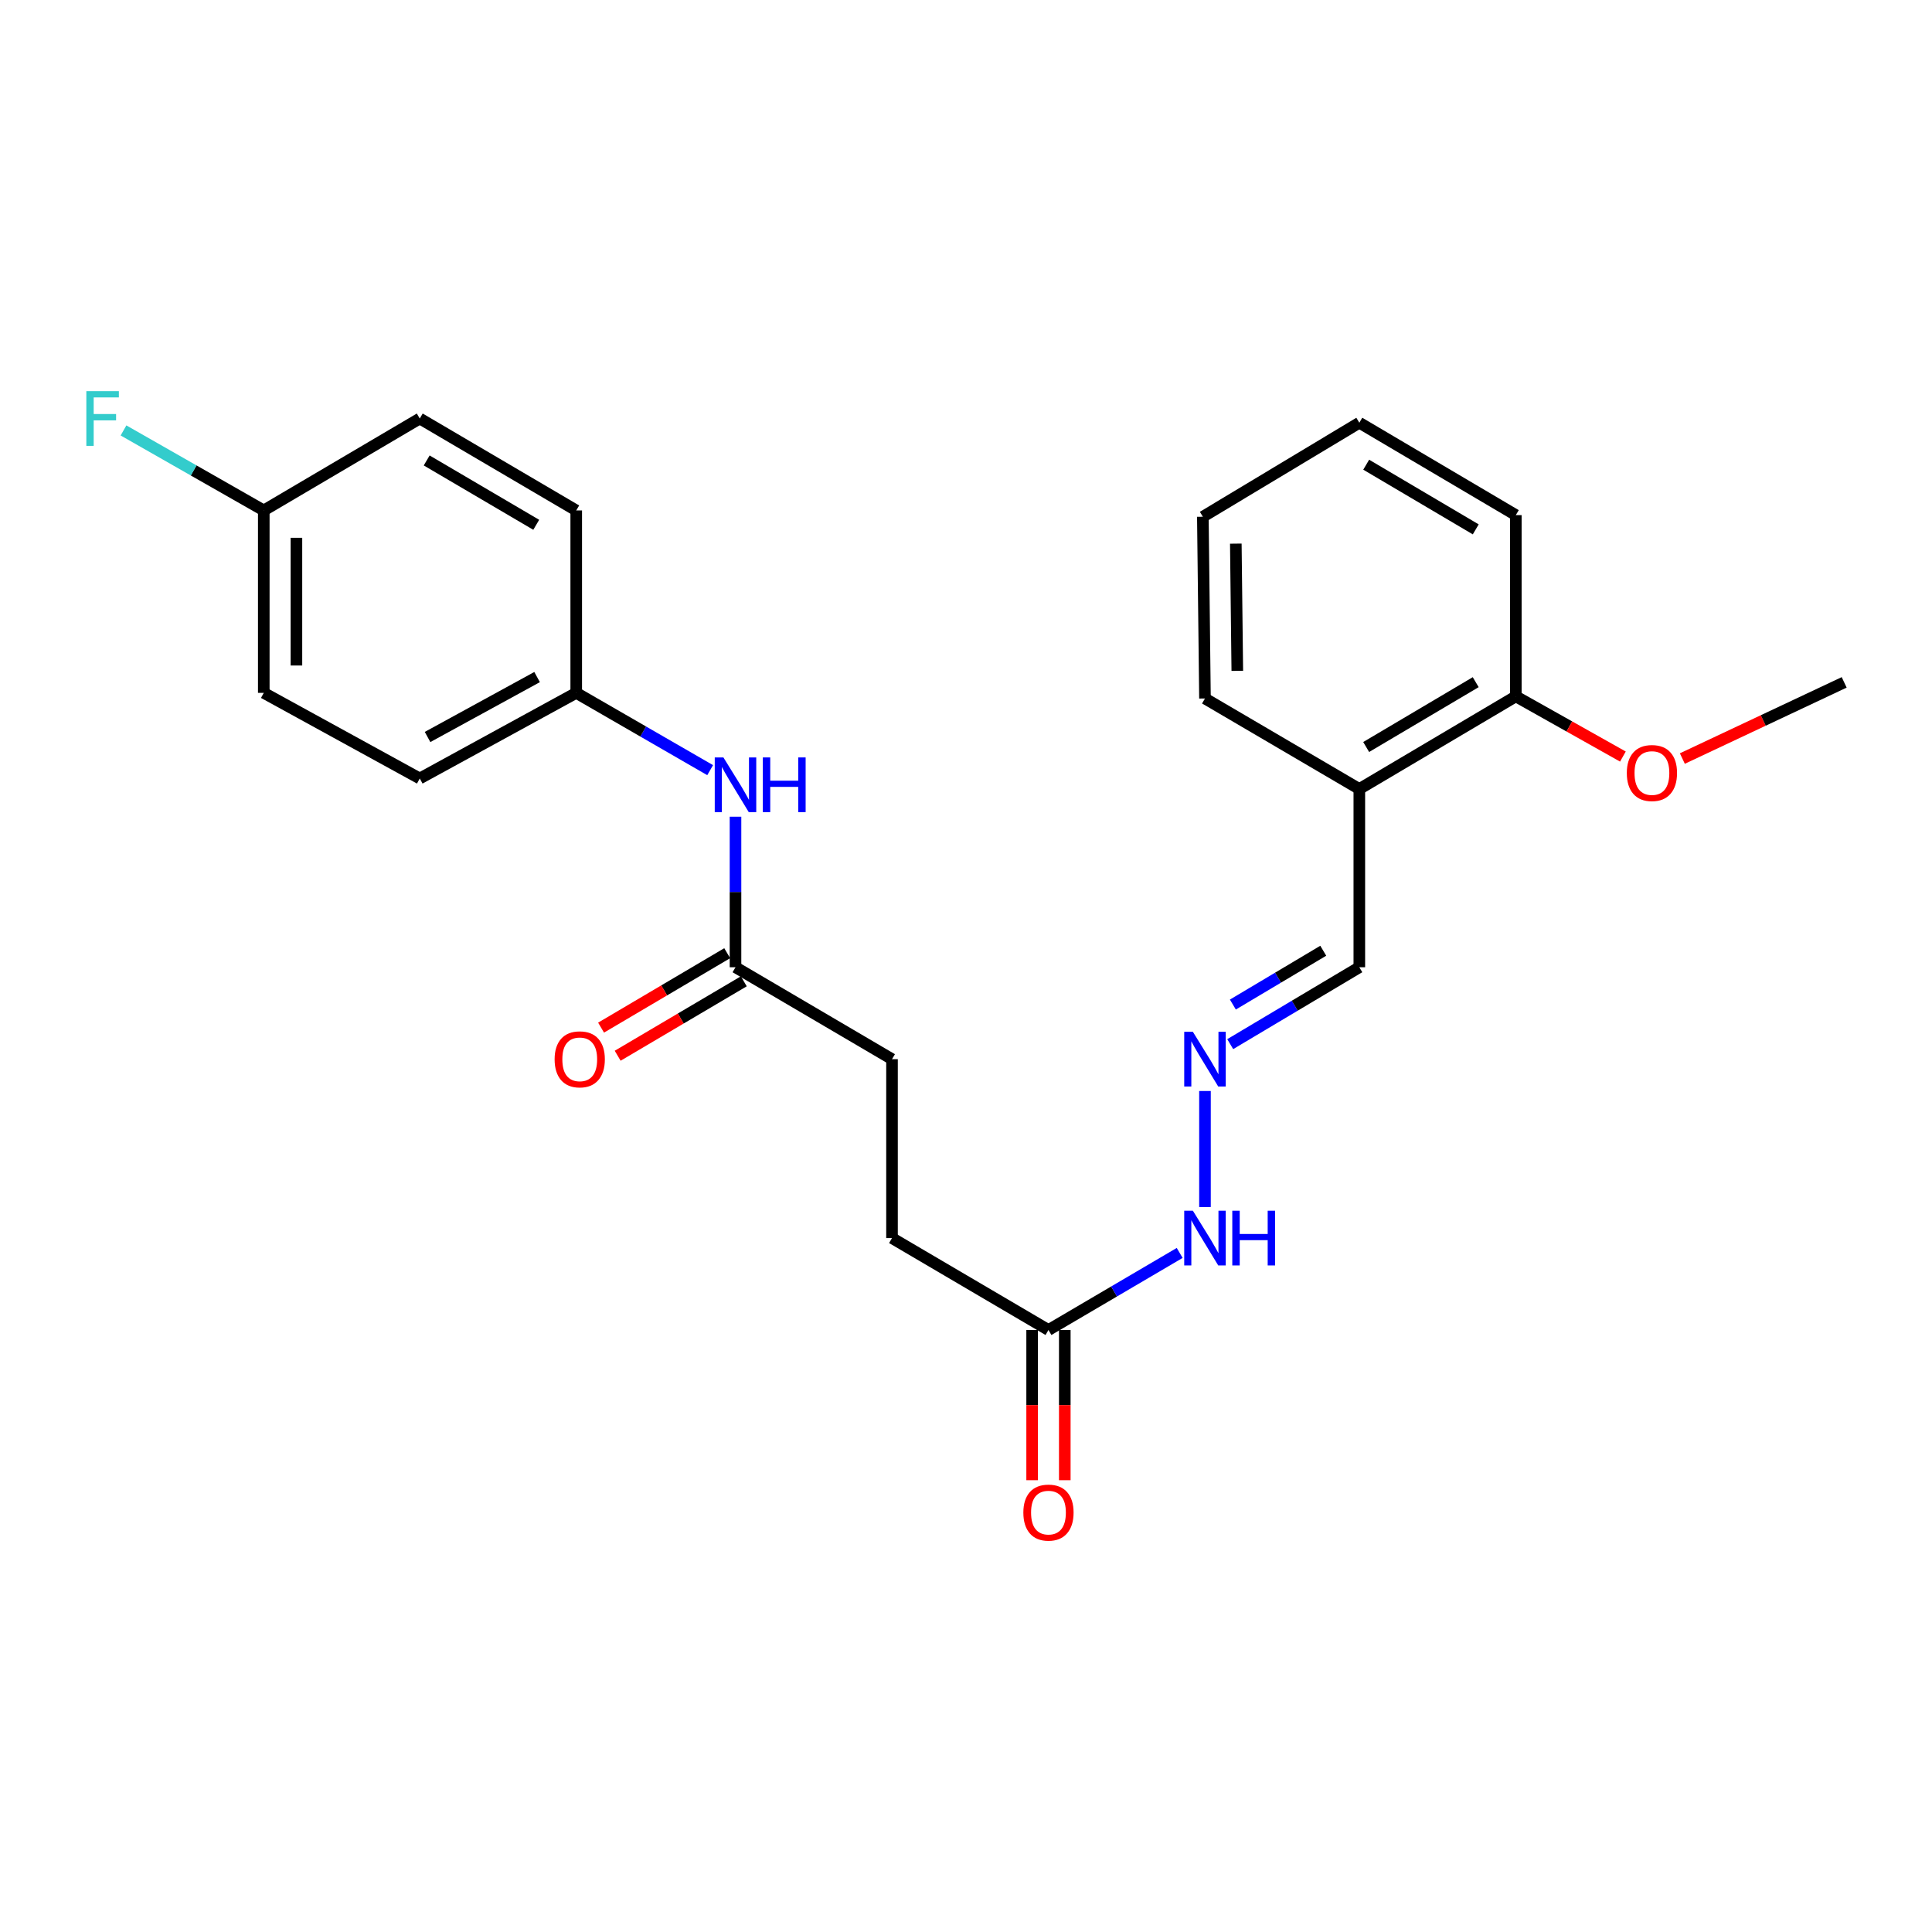 <?xml version='1.0' encoding='iso-8859-1'?>
<svg version='1.1' baseProfile='full'
              xmlns='http://www.w3.org/2000/svg'
                      xmlns:rdkit='http://www.rdkit.org/xml'
                      xmlns:xlink='http://www.w3.org/1999/xlink'
                  xml:space='preserve'
width='1000px' height='1000px' viewBox='0 0 1000 1000'>
<!-- END OF HEADER -->
<rect style='opacity:1.0;fill:#FFFFFF;stroke:none' width='1000' height='1000' x='0' y='0'> </rect>
<path class='bond-4' d='M 623.693,564.701 L 623.693,624.766' style='fill:none;fill-rule:evenodd;stroke:#0000FF;stroke-width:6px;stroke-linecap:butt;stroke-linejoin:miter;stroke-opacity:1' />
<path class='bond-7' d='M 636.758,540.445 L 670.171,520.546' style='fill:none;fill-rule:evenodd;stroke:#0000FF;stroke-width:6px;stroke-linecap:butt;stroke-linejoin:miter;stroke-opacity:1' />
<path class='bond-7' d='M 670.171,520.546 L 703.585,500.647' style='fill:none;fill-rule:evenodd;stroke:#000000;stroke-width:6px;stroke-linecap:butt;stroke-linejoin:miter;stroke-opacity:1' />
<path class='bond-7' d='M 638.135,519.957 L 661.525,506.028' style='fill:none;fill-rule:evenodd;stroke:#0000FF;stroke-width:6px;stroke-linecap:butt;stroke-linejoin:miter;stroke-opacity:1' />
<path class='bond-7' d='M 661.525,506.028 L 684.915,492.098' style='fill:none;fill-rule:evenodd;stroke:#000000;stroke-width:6px;stroke-linecap:butt;stroke-linejoin:miter;stroke-opacity:1' />
<path class='bond-0' d='M 380.694,500.647 L 461.703,548.226' style='fill:none;fill-rule:evenodd;stroke:#000000;stroke-width:6px;stroke-linecap:butt;stroke-linejoin:miter;stroke-opacity:1' />
<path class='bond-3' d='M 380.694,500.647 L 380.694,461.686' style='fill:none;fill-rule:evenodd;stroke:#000000;stroke-width:6px;stroke-linecap:butt;stroke-linejoin:miter;stroke-opacity:1' />
<path class='bond-3' d='M 380.694,461.686 L 380.694,422.725' style='fill:none;fill-rule:evenodd;stroke:#0000FF;stroke-width:6px;stroke-linecap:butt;stroke-linejoin:miter;stroke-opacity:1' />
<path class='bond-6' d='M 376.4,493.371 L 343.758,512.634' style='fill:none;fill-rule:evenodd;stroke:#000000;stroke-width:6px;stroke-linecap:butt;stroke-linejoin:miter;stroke-opacity:1' />
<path class='bond-6' d='M 343.758,512.634 L 311.116,531.896' style='fill:none;fill-rule:evenodd;stroke:#FF0000;stroke-width:6px;stroke-linecap:butt;stroke-linejoin:miter;stroke-opacity:1' />
<path class='bond-6' d='M 384.988,507.924 L 352.346,527.187' style='fill:none;fill-rule:evenodd;stroke:#000000;stroke-width:6px;stroke-linecap:butt;stroke-linejoin:miter;stroke-opacity:1' />
<path class='bond-6' d='M 352.346,527.187 L 319.704,546.45' style='fill:none;fill-rule:evenodd;stroke:#FF0000;stroke-width:6px;stroke-linecap:butt;stroke-linejoin:miter;stroke-opacity:1' />
<path class='bond-1' d='M 542.684,688.408 L 576.644,668.462' style='fill:none;fill-rule:evenodd;stroke:#000000;stroke-width:6px;stroke-linecap:butt;stroke-linejoin:miter;stroke-opacity:1' />
<path class='bond-1' d='M 576.644,668.462 L 610.604,648.516' style='fill:none;fill-rule:evenodd;stroke:#0000FF;stroke-width:6px;stroke-linecap:butt;stroke-linejoin:miter;stroke-opacity:1' />
<path class='bond-8' d='M 534.235,688.408 L 534.235,727.28' style='fill:none;fill-rule:evenodd;stroke:#000000;stroke-width:6px;stroke-linecap:butt;stroke-linejoin:miter;stroke-opacity:1' />
<path class='bond-8' d='M 534.235,727.28 L 534.235,766.152' style='fill:none;fill-rule:evenodd;stroke:#FF0000;stroke-width:6px;stroke-linecap:butt;stroke-linejoin:miter;stroke-opacity:1' />
<path class='bond-8' d='M 551.133,688.408 L 551.133,727.28' style='fill:none;fill-rule:evenodd;stroke:#000000;stroke-width:6px;stroke-linecap:butt;stroke-linejoin:miter;stroke-opacity:1' />
<path class='bond-8' d='M 551.133,727.28 L 551.133,766.152' style='fill:none;fill-rule:evenodd;stroke:#FF0000;stroke-width:6px;stroke-linecap:butt;stroke-linejoin:miter;stroke-opacity:1' />
<path class='bond-11' d='M 542.684,688.408 L 461.703,640.829' style='fill:none;fill-rule:evenodd;stroke:#000000;stroke-width:6px;stroke-linecap:butt;stroke-linejoin:miter;stroke-opacity:1' />
<path class='bond-2' d='M 703.585,408.382 L 703.585,500.647' style='fill:none;fill-rule:evenodd;stroke:#000000;stroke-width:6px;stroke-linecap:butt;stroke-linejoin:miter;stroke-opacity:1' />
<path class='bond-5' d='M 703.585,408.382 L 784.585,360.437' style='fill:none;fill-rule:evenodd;stroke:#000000;stroke-width:6px;stroke-linecap:butt;stroke-linejoin:miter;stroke-opacity:1' />
<path class='bond-5' d='M 707.128,386.648 L 763.827,353.087' style='fill:none;fill-rule:evenodd;stroke:#000000;stroke-width:6px;stroke-linecap:butt;stroke-linejoin:miter;stroke-opacity:1' />
<path class='bond-19' d='M 703.585,408.382 L 623.693,361.536' style='fill:none;fill-rule:evenodd;stroke:#000000;stroke-width:6px;stroke-linecap:butt;stroke-linejoin:miter;stroke-opacity:1' />
<path class='bond-9' d='M 367.574,398.632 L 332.916,378.629' style='fill:none;fill-rule:evenodd;stroke:#0000FF;stroke-width:6px;stroke-linecap:butt;stroke-linejoin:miter;stroke-opacity:1' />
<path class='bond-9' d='M 332.916,378.629 L 298.258,358.625' style='fill:none;fill-rule:evenodd;stroke:#000000;stroke-width:6px;stroke-linecap:butt;stroke-linejoin:miter;stroke-opacity:1' />
<path class='bond-18' d='M 784.585,360.437 L 812.299,376.015' style='fill:none;fill-rule:evenodd;stroke:#000000;stroke-width:6px;stroke-linecap:butt;stroke-linejoin:miter;stroke-opacity:1' />
<path class='bond-18' d='M 812.299,376.015 L 840.012,391.593' style='fill:none;fill-rule:evenodd;stroke:#FF0000;stroke-width:6px;stroke-linecap:butt;stroke-linejoin:miter;stroke-opacity:1' />
<path class='bond-20' d='M 784.585,360.437 L 784.585,266.623' style='fill:none;fill-rule:evenodd;stroke:#000000;stroke-width:6px;stroke-linecap:butt;stroke-linejoin:miter;stroke-opacity:1' />
<path class='bond-14' d='M 298.258,358.625 L 298.258,264.201' style='fill:none;fill-rule:evenodd;stroke:#000000;stroke-width:6px;stroke-linecap:butt;stroke-linejoin:miter;stroke-opacity:1' />
<path class='bond-15' d='M 298.258,358.625 L 217.267,402.937' style='fill:none;fill-rule:evenodd;stroke:#000000;stroke-width:6px;stroke-linecap:butt;stroke-linejoin:miter;stroke-opacity:1' />
<path class='bond-15' d='M 277.998,350.448 L 221.305,381.466' style='fill:none;fill-rule:evenodd;stroke:#000000;stroke-width:6px;stroke-linecap:butt;stroke-linejoin:miter;stroke-opacity:1' />
<path class='bond-10' d='M 461.703,548.226 L 461.703,640.829' style='fill:none;fill-rule:evenodd;stroke:#000000;stroke-width:6px;stroke-linecap:butt;stroke-linejoin:miter;stroke-opacity:1' />
<path class='bond-12' d='M 136.53,264.201 L 136.53,358.625' style='fill:none;fill-rule:evenodd;stroke:#000000;stroke-width:6px;stroke-linecap:butt;stroke-linejoin:miter;stroke-opacity:1' />
<path class='bond-12' d='M 153.429,278.365 L 153.429,344.462' style='fill:none;fill-rule:evenodd;stroke:#000000;stroke-width:6px;stroke-linecap:butt;stroke-linejoin:miter;stroke-opacity:1' />
<path class='bond-13' d='M 136.53,264.201 L 100.23,243.497' style='fill:none;fill-rule:evenodd;stroke:#000000;stroke-width:6px;stroke-linecap:butt;stroke-linejoin:miter;stroke-opacity:1' />
<path class='bond-13' d='M 100.23,243.497 L 63.929,222.794' style='fill:none;fill-rule:evenodd;stroke:#33CCCC;stroke-width:6px;stroke-linecap:butt;stroke-linejoin:miter;stroke-opacity:1' />
<path class='bond-25' d='M 136.53,264.201 L 217.267,216.622' style='fill:none;fill-rule:evenodd;stroke:#000000;stroke-width:6px;stroke-linecap:butt;stroke-linejoin:miter;stroke-opacity:1' />
<path class='bond-16' d='M 298.258,264.201 L 217.267,216.622' style='fill:none;fill-rule:evenodd;stroke:#000000;stroke-width:6px;stroke-linecap:butt;stroke-linejoin:miter;stroke-opacity:1' />
<path class='bond-16' d='M 277.55,271.634 L 220.856,238.329' style='fill:none;fill-rule:evenodd;stroke:#000000;stroke-width:6px;stroke-linecap:butt;stroke-linejoin:miter;stroke-opacity:1' />
<path class='bond-17' d='M 217.267,402.937 L 136.53,358.625' style='fill:none;fill-rule:evenodd;stroke:#000000;stroke-width:6px;stroke-linecap:butt;stroke-linejoin:miter;stroke-opacity:1' />
<path class='bond-21' d='M 870.782,392.622 L 912.664,372.906' style='fill:none;fill-rule:evenodd;stroke:#FF0000;stroke-width:6px;stroke-linecap:butt;stroke-linejoin:miter;stroke-opacity:1' />
<path class='bond-21' d='M 912.664,372.906 L 954.545,353.19' style='fill:none;fill-rule:evenodd;stroke:#000000;stroke-width:6px;stroke-linecap:butt;stroke-linejoin:miter;stroke-opacity:1' />
<path class='bond-22' d='M 623.693,361.536 L 622.595,267.468' style='fill:none;fill-rule:evenodd;stroke:#000000;stroke-width:6px;stroke-linecap:butt;stroke-linejoin:miter;stroke-opacity:1' />
<path class='bond-22' d='M 640.426,347.228 L 639.657,281.381' style='fill:none;fill-rule:evenodd;stroke:#000000;stroke-width:6px;stroke-linecap:butt;stroke-linejoin:miter;stroke-opacity:1' />
<path class='bond-24' d='M 784.585,266.623 L 703.585,218.8' style='fill:none;fill-rule:evenodd;stroke:#000000;stroke-width:6px;stroke-linecap:butt;stroke-linejoin:miter;stroke-opacity:1' />
<path class='bond-24' d='M 763.844,274.001 L 707.144,240.525' style='fill:none;fill-rule:evenodd;stroke:#000000;stroke-width:6px;stroke-linecap:butt;stroke-linejoin:miter;stroke-opacity:1' />
<path class='bond-23' d='M 622.595,267.468 L 703.585,218.8' style='fill:none;fill-rule:evenodd;stroke:#000000;stroke-width:6px;stroke-linecap:butt;stroke-linejoin:miter;stroke-opacity:1' />
<path  class='atom-0' d='M 617.433 534.066
L 626.713 549.066
Q 627.633 550.546, 629.113 553.226
Q 630.593 555.906, 630.673 556.066
L 630.673 534.066
L 634.433 534.066
L 634.433 562.386
L 630.553 562.386
L 620.593 545.986
Q 619.433 544.066, 618.193 541.866
Q 616.993 539.666, 616.633 538.986
L 616.633 562.386
L 612.953 562.386
L 612.953 534.066
L 617.433 534.066
' fill='#0000FF'/>
<path  class='atom-4' d='M 374.434 392.044
L 383.714 407.044
Q 384.634 408.524, 386.114 411.204
Q 387.594 413.884, 387.674 414.044
L 387.674 392.044
L 391.434 392.044
L 391.434 420.364
L 387.554 420.364
L 377.594 403.964
Q 376.434 402.044, 375.194 399.844
Q 373.994 397.644, 373.634 396.964
L 373.634 420.364
L 369.954 420.364
L 369.954 392.044
L 374.434 392.044
' fill='#0000FF'/>
<path  class='atom-4' d='M 394.834 392.044
L 398.674 392.044
L 398.674 404.084
L 413.154 404.084
L 413.154 392.044
L 416.994 392.044
L 416.994 420.364
L 413.154 420.364
L 413.154 407.284
L 398.674 407.284
L 398.674 420.364
L 394.834 420.364
L 394.834 392.044
' fill='#0000FF'/>
<path  class='atom-5' d='M 617.433 626.669
L 626.713 641.669
Q 627.633 643.149, 629.113 645.829
Q 630.593 648.509, 630.673 648.669
L 630.673 626.669
L 634.433 626.669
L 634.433 654.989
L 630.553 654.989
L 620.593 638.589
Q 619.433 636.669, 618.193 634.469
Q 616.993 632.269, 616.633 631.589
L 616.633 654.989
L 612.953 654.989
L 612.953 626.669
L 617.433 626.669
' fill='#0000FF'/>
<path  class='atom-5' d='M 637.833 626.669
L 641.673 626.669
L 641.673 638.709
L 656.153 638.709
L 656.153 626.669
L 659.993 626.669
L 659.993 654.989
L 656.153 654.989
L 656.153 641.909
L 641.673 641.909
L 641.673 654.989
L 637.833 654.989
L 637.833 626.669
' fill='#0000FF'/>
<path  class='atom-7' d='M 287.07 548.306
Q 287.07 541.506, 290.43 537.706
Q 293.79 533.906, 300.07 533.906
Q 306.35 533.906, 309.71 537.706
Q 313.07 541.506, 313.07 548.306
Q 313.07 555.186, 309.67 559.106
Q 306.27 562.986, 300.07 562.986
Q 293.83 562.986, 290.43 559.106
Q 287.07 555.226, 287.07 548.306
M 300.07 559.786
Q 304.39 559.786, 306.71 556.906
Q 309.07 553.986, 309.07 548.306
Q 309.07 542.746, 306.71 539.946
Q 304.39 537.106, 300.07 537.106
Q 295.75 537.106, 293.39 539.906
Q 291.07 542.706, 291.07 548.306
Q 291.07 554.026, 293.39 556.906
Q 295.75 559.786, 300.07 559.786
' fill='#FF0000'/>
<path  class='atom-9' d='M 529.684 782.912
Q 529.684 776.112, 533.044 772.312
Q 536.404 768.512, 542.684 768.512
Q 548.964 768.512, 552.324 772.312
Q 555.684 776.112, 555.684 782.912
Q 555.684 789.792, 552.284 793.712
Q 548.884 797.592, 542.684 797.592
Q 536.444 797.592, 533.044 793.712
Q 529.684 789.832, 529.684 782.912
M 542.684 794.392
Q 547.004 794.392, 549.324 791.512
Q 551.684 788.592, 551.684 782.912
Q 551.684 777.352, 549.324 774.552
Q 547.004 771.712, 542.684 771.712
Q 538.364 771.712, 536.004 774.512
Q 533.684 777.312, 533.684 782.912
Q 533.684 788.632, 536.004 791.512
Q 538.364 794.392, 542.684 794.392
' fill='#FF0000'/>
<path  class='atom-14' d='M 44.689 202.462
L 61.529 202.462
L 61.529 205.702
L 48.489 205.702
L 48.489 214.302
L 60.089 214.302
L 60.089 217.582
L 48.489 217.582
L 48.489 230.782
L 44.689 230.782
L 44.689 202.462
' fill='#33CCCC'/>
<path  class='atom-19' d='M 842.033 400.116
Q 842.033 393.316, 845.393 389.516
Q 848.753 385.716, 855.033 385.716
Q 861.313 385.716, 864.673 389.516
Q 868.033 393.316, 868.033 400.116
Q 868.033 406.996, 864.633 410.916
Q 861.233 414.796, 855.033 414.796
Q 848.793 414.796, 845.393 410.916
Q 842.033 407.036, 842.033 400.116
M 855.033 411.596
Q 859.353 411.596, 861.673 408.716
Q 864.033 405.796, 864.033 400.116
Q 864.033 394.556, 861.673 391.756
Q 859.353 388.916, 855.033 388.916
Q 850.713 388.916, 848.353 391.716
Q 846.033 394.516, 846.033 400.116
Q 846.033 405.836, 848.353 408.716
Q 850.713 411.596, 855.033 411.596
' fill='#FF0000'/>
</svg>
